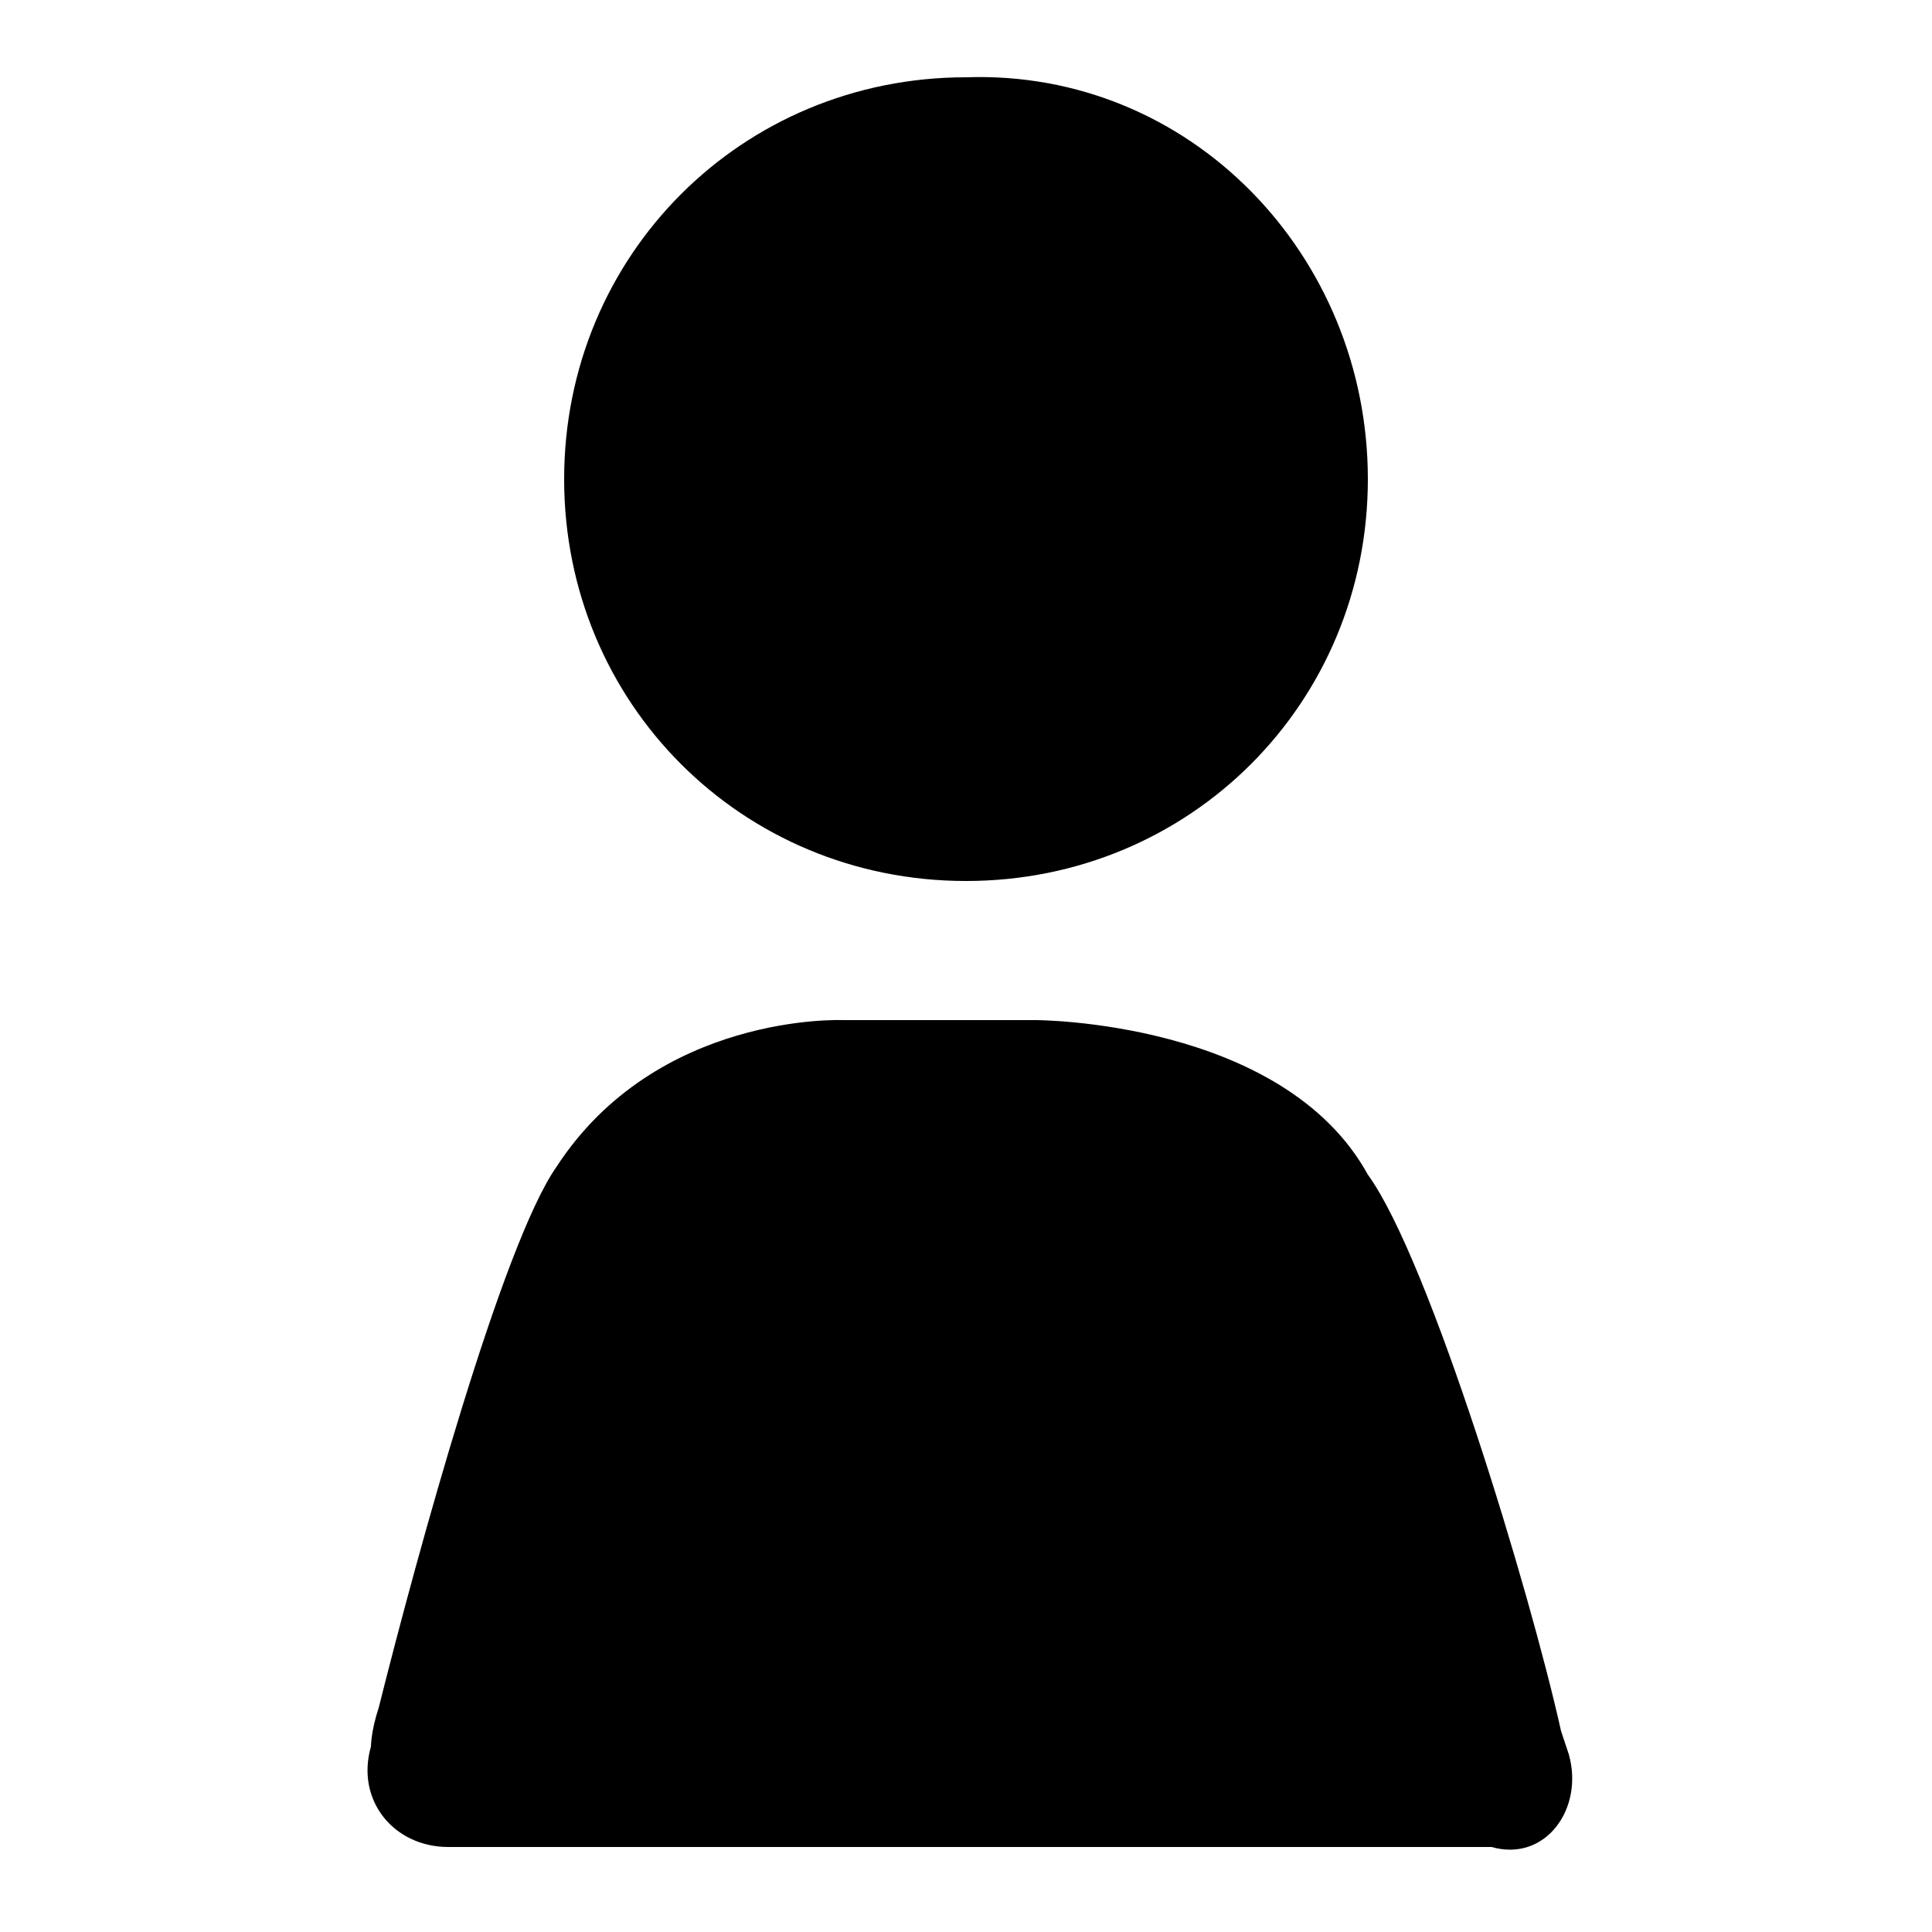 <?xml version="1.0" encoding="UTF-8"?> <!-- Generator: Adobe Illustrator 24.2.1, SVG Export Plug-In . SVG Version: 6.00 Build 0) --> <svg xmlns="http://www.w3.org/2000/svg" xmlns:xlink="http://www.w3.org/1999/xlink" id="Layer_1" x="0px" y="0px" viewBox="0 0 25 25" style="enable-background:new 0 0 25 25;" xml:space="preserve"> <path d="M17.7,6.2c0,2.9-2.3,5.2-5.2,5.2c-2.9,0-5.2-2.3-5.2-5.2c0-2.9,2.3-5.2,5.2-5.2C15.4,0.9,17.7,3.3,17.7,6.2z M20.3,22.7 l-0.1-0.3c-0.4-1.8-1.7-6.1-2.5-7.2c-1.1-2-4.3-2-4.3-2h-2.5c0,0-2.4-0.1-3.7,1.9c-0.7,1-1.8,5-2.3,7c-0.1,0.3-0.1,0.5-0.1,0.5 c-0.2,0.7,0.3,1.3,1,1.3h13.5C20,24.1,20.5,23.4,20.3,22.7z"></path> </svg> 